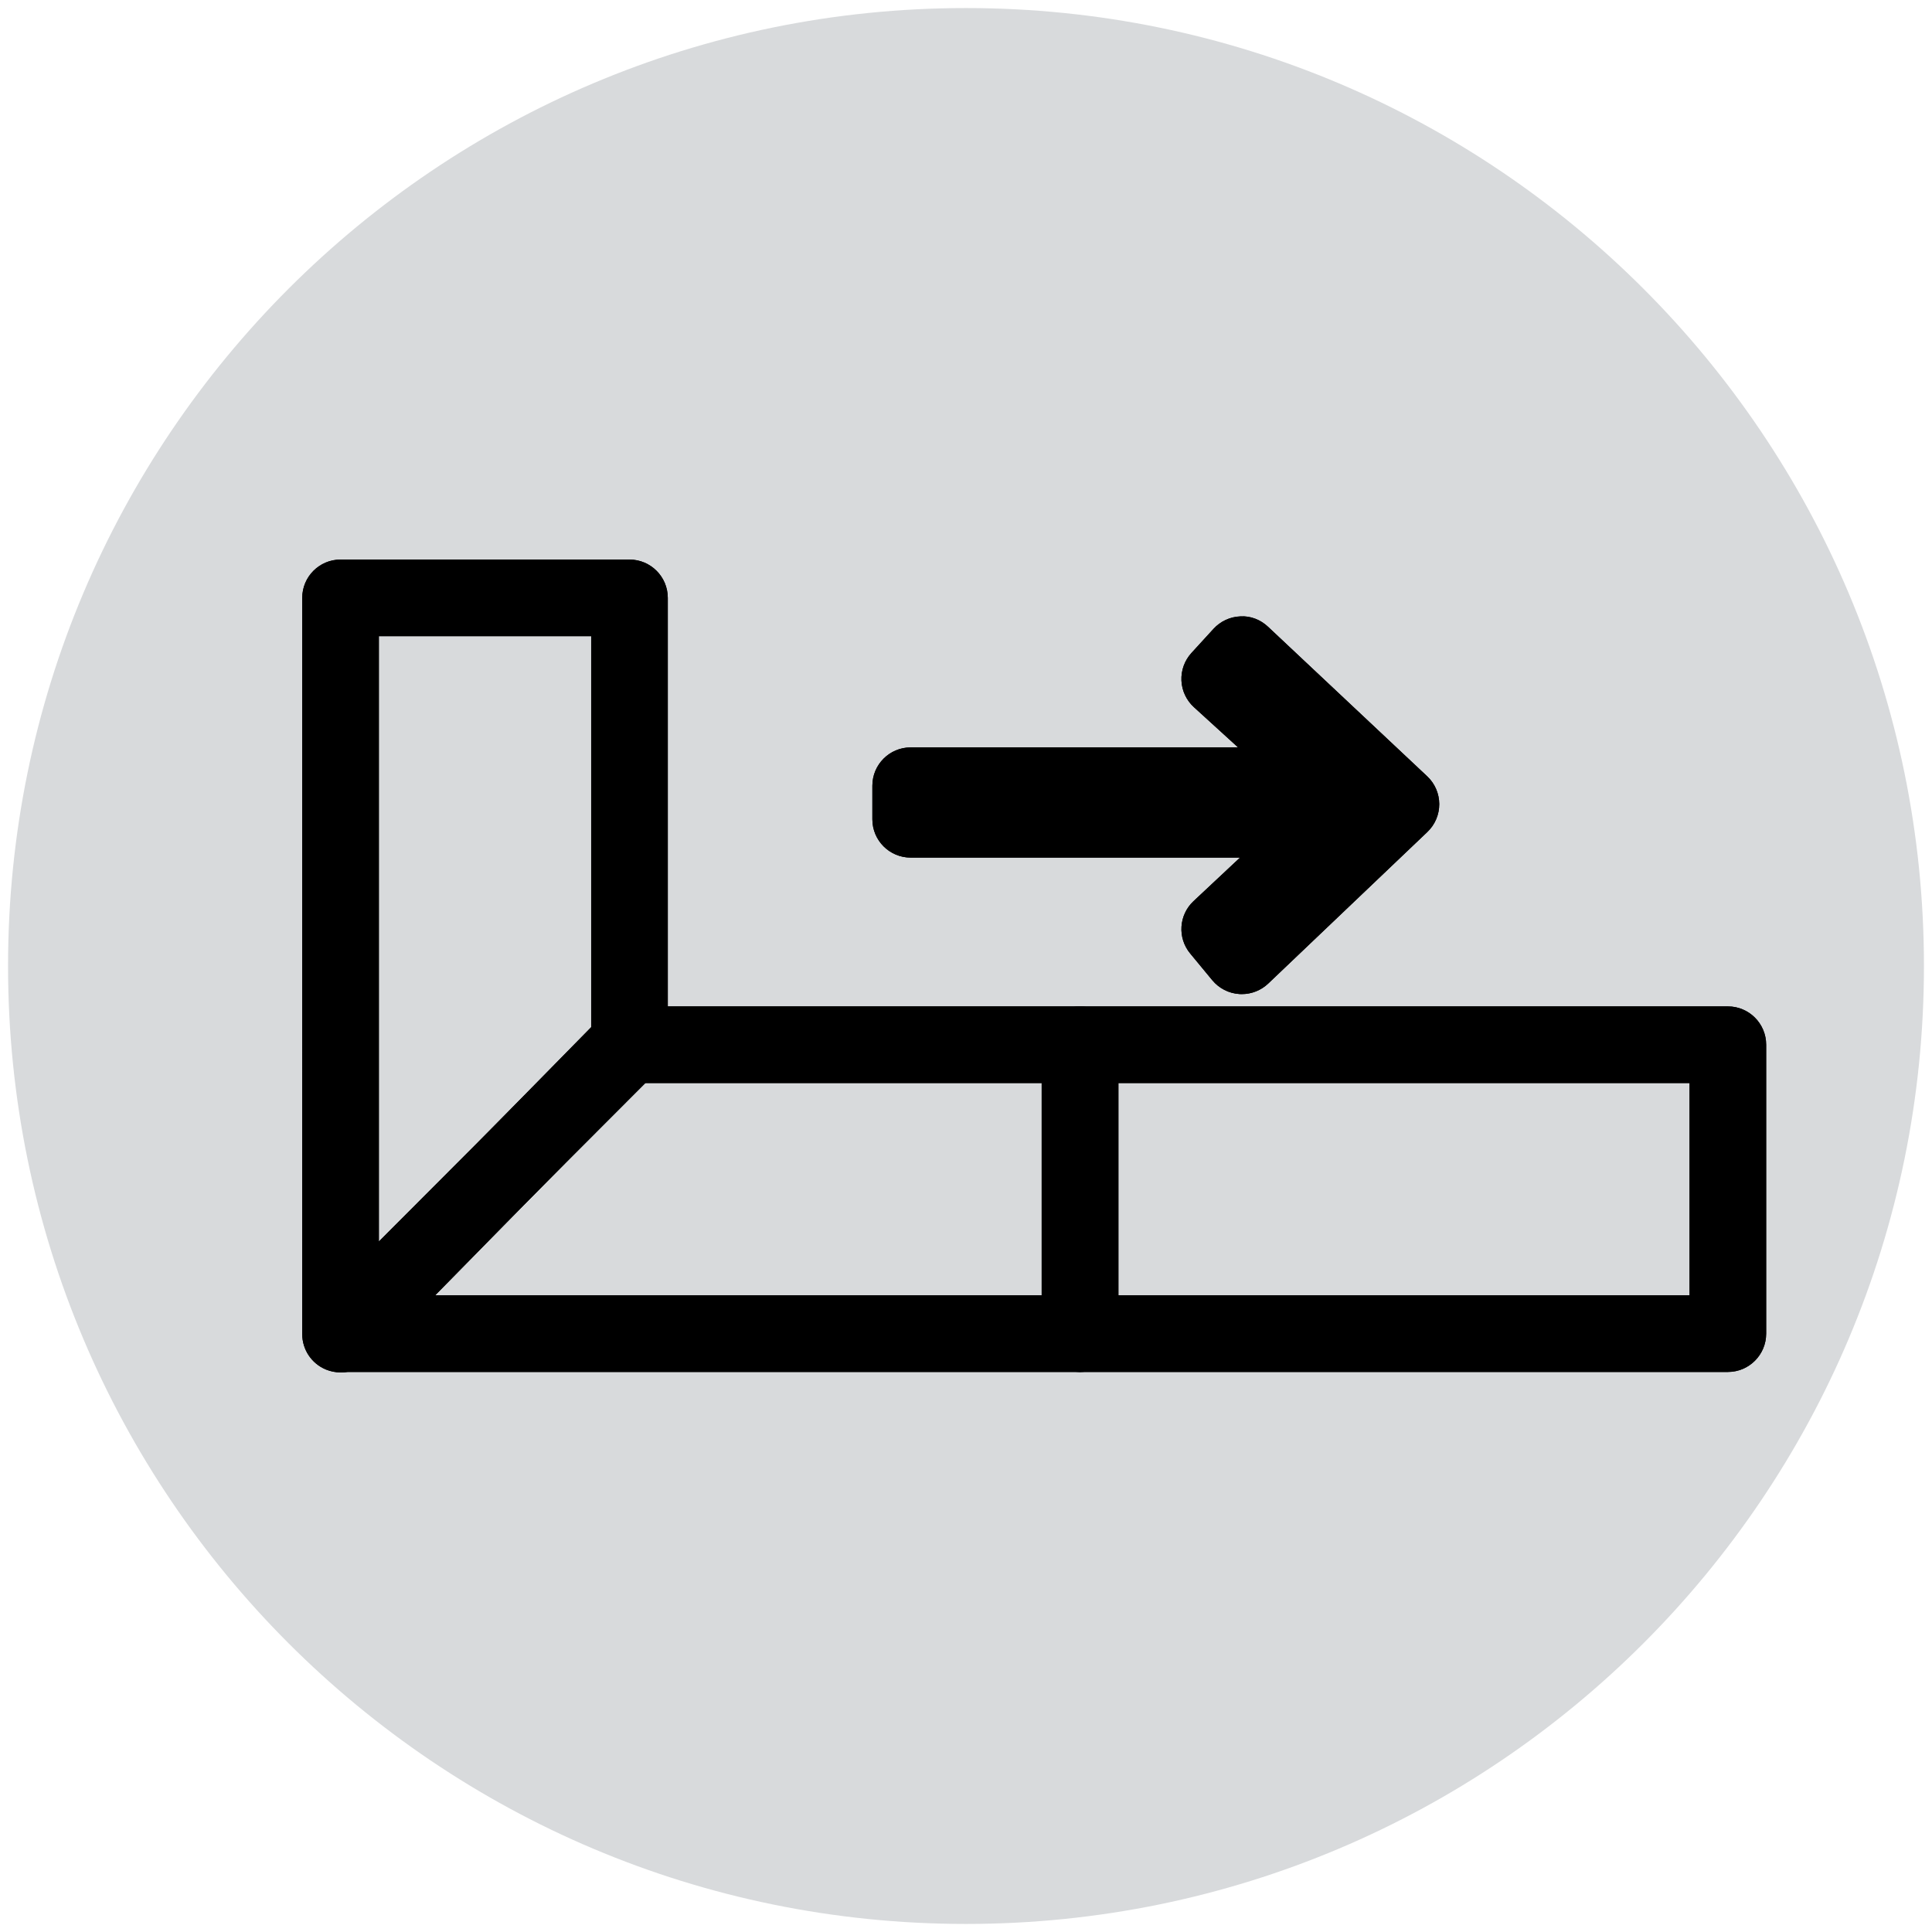 <?xml version="1.0" encoding="utf-8"?>
<!-- Generator: Adobe Illustrator 16.0.0, SVG Export Plug-In . SVG Version: 6.00 Build 0)  -->
<!DOCTYPE svg PUBLIC "-//W3C//DTD SVG 1.1//EN" "http://www.w3.org/Graphics/SVG/1.1/DTD/svg11.dtd">
<svg version="1.1" id="Layer_1" xmlns="http://www.w3.org/2000/svg" xmlns:xlink="http://www.w3.org/1999/xlink" x="0px" y="0px"
	 width="120px" height="120px" viewBox="0 0 120 120" enable-background="new 0 0 120 120" xml:space="preserve">
<g>
	<g>
		<g>
			<path fill-rule="evenodd" clip-rule="evenodd" fill="#D8DADC" d="M60.002,0.5C92.86,0.5,119.5,27.14,119.5,60
				s-26.64,59.5-59.498,59.5C27.14,119.5,0.5,92.86,0.5,60S27.14,0.5,60.002,0.5"/>
		</g>
	</g>
	<g>
		<g>
			<g>
				<path d="M21.152,85.243c-0.308,0-0.615-0.06-0.91-0.18c-0.89-0.369-1.47-1.236-1.47-2.2V37.135c0-1.314,1.066-2.38,2.38-2.38
					h17.946c1.314,0,2.38,1.066,2.38,2.38v27.753c0,0.63-0.25,1.236-0.695,1.683L22.837,84.547
					C22.38,85.002,21.771,85.243,21.152,85.243z M23.532,39.515v37.597l13.187-13.209V39.515H23.532z"/>
			</g>
		</g>
		<g>
			<g>
				<path d="M21.152,85.243c-0.308,0-0.615-0.06-0.91-0.18c-0.89-0.369-1.47-1.236-1.47-2.2V37.135c0-1.314,1.066-2.38,2.38-2.38
					h17.946c1.314,0,2.38,1.066,2.38,2.38v27.753c0,0.63-0.25,1.236-0.695,1.683L22.837,84.547
					C22.38,85.002,21.771,85.243,21.152,85.243z M23.532,39.515v37.597l13.187-13.209V39.515H23.532z"/>
			</g>
		</g>
		<g>
			<g>
				<path d="M67.082,85.215H21.355c-0.959,0-1.825-0.574-2.195-1.46c-0.371-0.883-0.174-1.904,0.498-2.587l17.628-17.945
					c0.447-0.457,1.058-0.714,1.697-0.714h28.099c1.314,0,2.38,1.066,2.38,2.38v17.946C69.462,84.148,68.396,85.215,67.082,85.215z
					 M27.029,80.455h37.673V67.269H39.981L27.029,80.455z"/>
			</g>
		</g>
		<g>
			<g>
				<path d="M67.082,85.215H21.355c-0.959,0-1.825-0.574-2.195-1.46c-0.371-0.883-0.174-1.904,0.498-2.587l17.628-17.945
					c0.447-0.457,1.058-0.714,1.697-0.714h28.099c1.314,0,2.38,1.066,2.38,2.38v17.946C69.462,84.148,68.396,85.215,67.082,85.215z
					 M27.029,80.455h37.673V67.269H39.981L27.029,80.455z"/>
			</g>
		</g>
		<g>
			<g>
				<path d="M107.32,85.215H67.082c-1.313,0-2.38-1.066-2.38-2.38V64.889c0-1.313,1.066-2.38,2.38-2.38h40.238
					c1.313,0,2.38,1.066,2.38,2.38v17.946C109.7,84.148,108.634,85.215,107.32,85.215z M69.462,80.455h35.479V67.269H69.462V80.455z
					"/>
			</g>
		</g>
		<g>
			<g>
				<path d="M107.32,85.215H67.082c-1.313,0-2.38-1.066-2.38-2.38V64.889c0-1.313,1.066-2.38,2.38-2.38h40.238
					c1.313,0,2.38,1.066,2.38,2.38v17.946C109.7,84.148,108.634,85.215,107.32,85.215z M69.462,80.455h35.479V67.269H69.462V80.455z
					"/>
			</g>
		</g>
		<g>
			<g>
				<path d="M77.13,61.746c-0.047,0-0.094-0.001-0.141-0.004c-0.66-0.039-1.273-0.351-1.693-0.86l-1.371-1.659
					c-0.802-0.969-0.71-2.394,0.209-3.253l2.886-2.703H56.564c-1.314,0-2.38-1.066-2.38-2.38v-2.085c0-1.314,1.066-2.38,2.38-2.38
					h20.334l-2.742-2.499c-0.468-0.426-0.746-1.02-0.775-1.651c-0.028-0.632,0.195-1.248,0.621-1.715l1.372-1.5
					c0.43-0.469,1.028-0.748,1.666-0.772c0.634-0.042,1.255,0.207,1.72,0.644l9.885,9.288c0.478,0.448,0.748,1.072,0.75,1.726
					c0.002,0.654-0.265,1.28-0.738,1.731l-9.884,9.415C78.327,61.513,77.739,61.746,77.13,61.746z"/>
			</g>
		</g>
		<g>
			<g>
				<path d="M77.13,61.746c-0.047,0-0.094-0.001-0.141-0.004c-0.66-0.039-1.273-0.351-1.693-0.86l-1.371-1.659
					c-0.802-0.969-0.71-2.394,0.209-3.253l2.886-2.703H56.564c-1.314,0-2.38-1.066-2.38-2.38v-2.085c0-1.314,1.066-2.38,2.38-2.38
					h20.334l-2.742-2.499c-0.468-0.426-0.746-1.02-0.775-1.651c-0.028-0.632,0.195-1.248,0.621-1.715l1.372-1.5
					c0.43-0.469,1.028-0.748,1.666-0.772c0.634-0.042,1.255,0.207,1.72,0.644l9.885,9.288c0.478,0.448,0.748,1.072,0.75,1.726
					c0.002,0.654-0.265,1.28-0.738,1.731l-9.884,9.415C78.327,61.513,77.739,61.746,77.13,61.746z"/>
			</g>
		</g>
	</g>
</g>
</svg>
